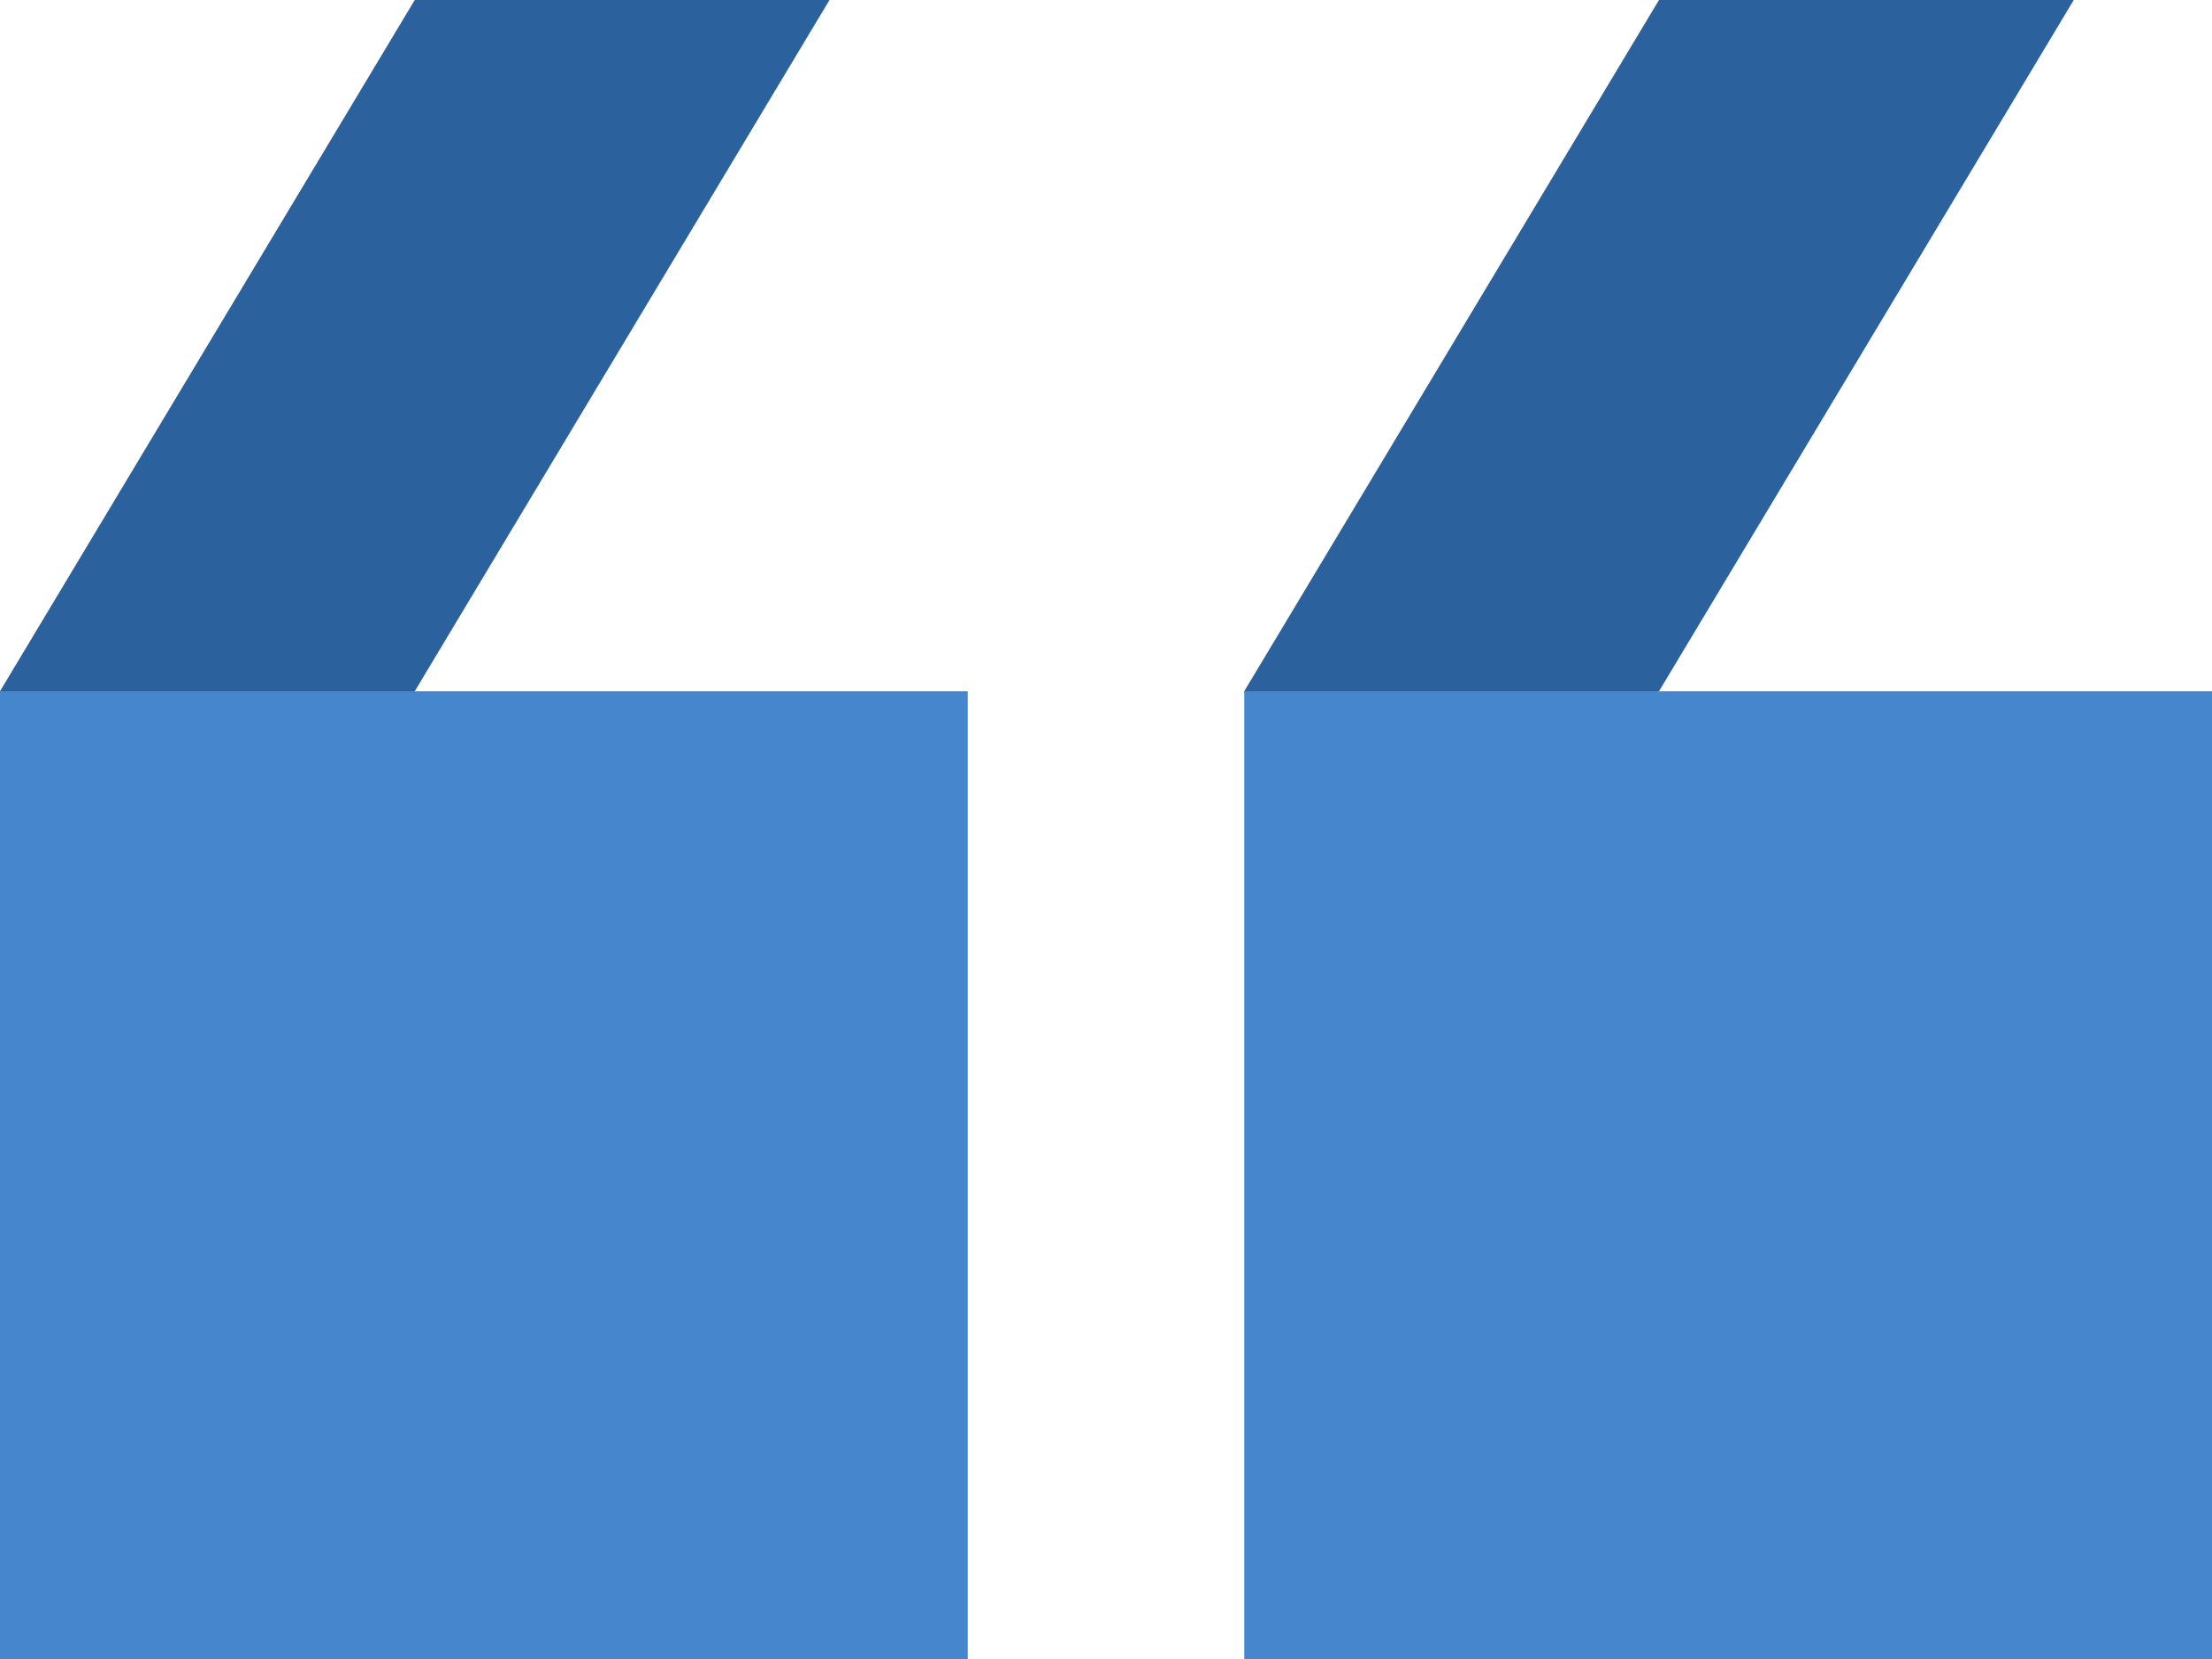 <?xml version="1.0" encoding="UTF-8"?>
<svg width="64px" height="48px" viewBox="0 0 64 48" version="1.1" xmlns="http://www.w3.org/2000/svg" xmlns:xlink="http://www.w3.org/1999/xlink">
    <title>iconfinder_034_011_quotes_phrase_statement_text_open_paragraph_3171164</title>
    <g id="Page-1" stroke="none" stroke-width="1" fill="none" fill-rule="evenodd">
        <g id="iconfinder_034_011_quotes_phrase_statement_text_open_paragraph_3171164" fill-rule="nonzero">
            <polygon id="Path" fill="#2B619D" points="48 20 60 0 48 0 36 20 40 28"></polygon>
            <polygon id="Path" fill="#2B619D" points="12 20 24 0 12 0 0 20 4 28"></polygon>
            <polygon id="Path" fill="#4686CC" points="36 20 36 48 64 48 64 20 48 20"></polygon>
            <polygon id="Path" fill="#4686CC" points="0 20 0 48 28 48 28 20 12 20"></polygon>
        </g>
    </g>
</svg>